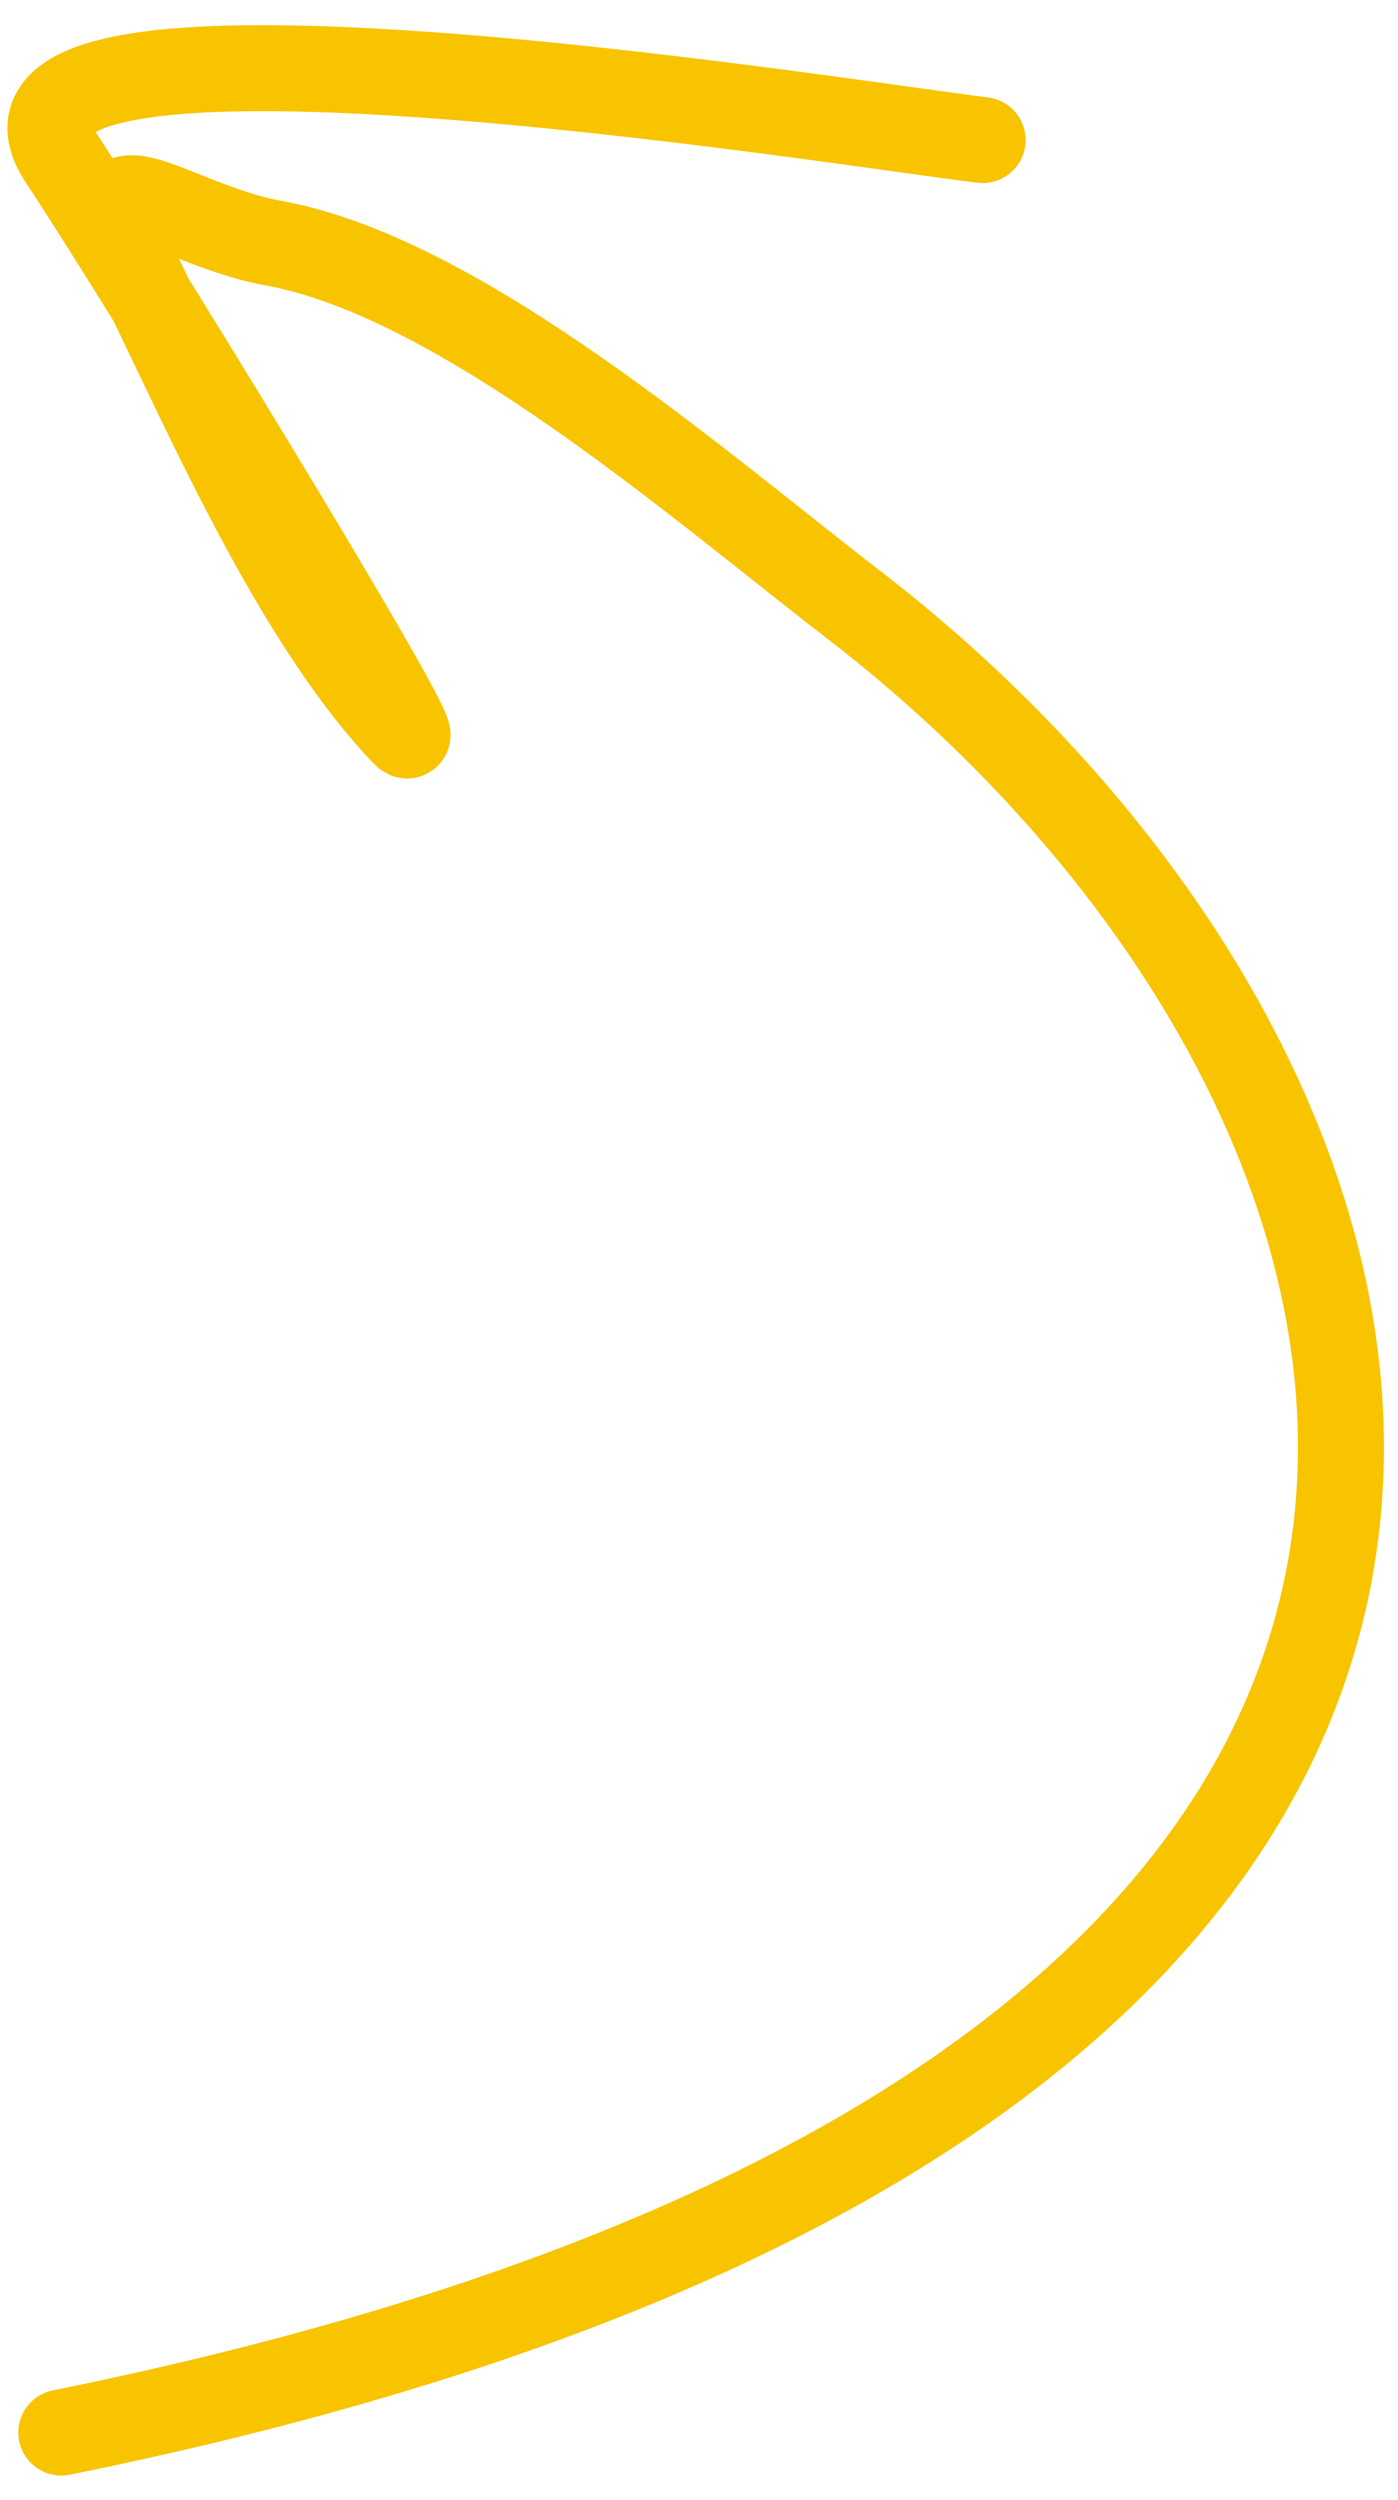<?xml version="1.0" encoding="UTF-8"?> <svg xmlns="http://www.w3.org/2000/svg" width="33" height="59" viewBox="0 0 33 59" fill="none"> <path d="M1.447 57.412C41.334 49.344 35.142 25.813 20.152 14.273C16.515 11.472 10.886 6.538 6.448 5.737C3.927 5.282 1.611 3.06 3.463 6.865C4.988 9.998 7.044 14.689 9.539 17.303C10.44 18.247 3.642 7.073 1.447 3.734C-1.359 -0.535 19.663 2.875 23.195 3.306" stroke="#F8C400" stroke-width="2.03" stroke-linecap="round"></path> </svg> 